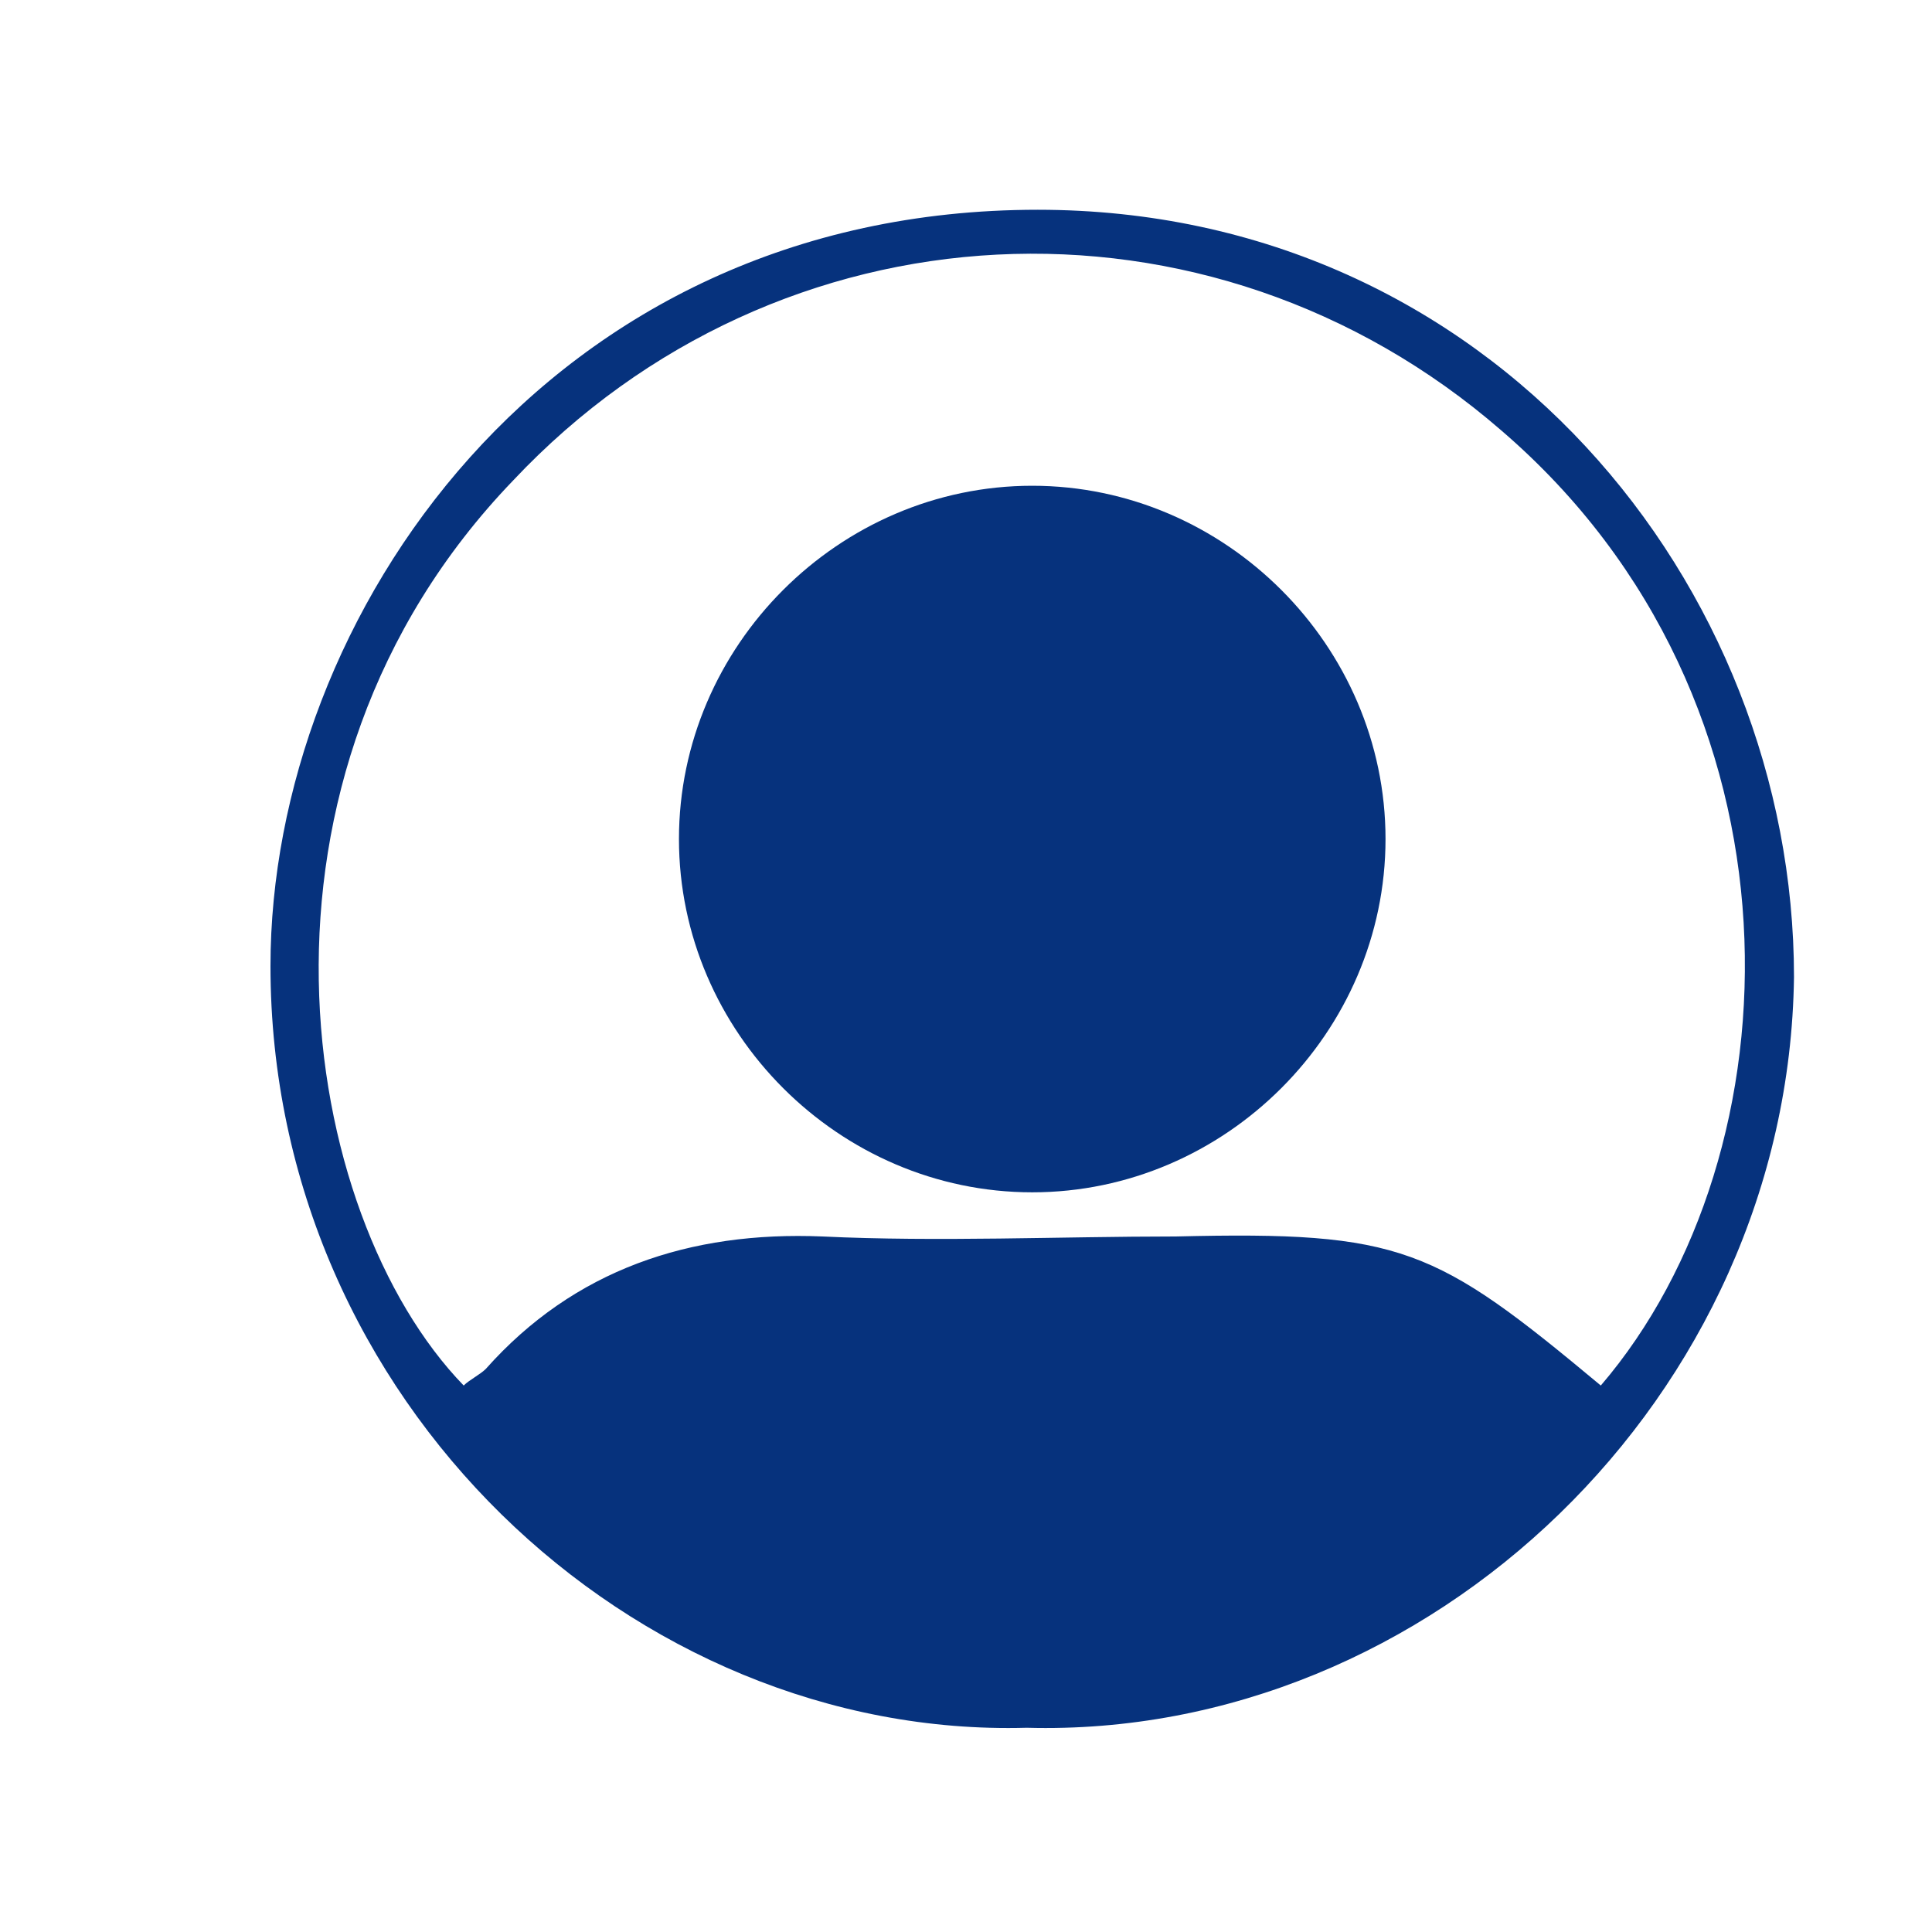 <?xml version="1.0" encoding="utf-8"?>
<!-- Generator: Adobe Illustrator 24.1.1, SVG Export Plug-In . SVG Version: 6.00 Build 0)  -->
<svg version="1.1" id="Layer_1" xmlns="http://www.w3.org/2000/svg" xmlns:xlink="http://www.w3.org/1999/xlink" x="0px" y="0px"
	 viewBox="0 0 35 35" style="enable-background:new 0 0 35 35;" xml:space="preserve">
<style type="text/css">
	.st0{display:none;}
	.st1{display:inline;}
	.st2{fill:none;stroke:#06327D;}
	.st3{fill:#06327D;}
</style>
<g id="Page-1" class="st0">
	<g id="Artboard-Copy-78" transform="translate(-795, -245)" class="st1">
		<path class="st2" d="M825.7,278.2h-26.3c-1.4,0-2.5-1.1-2.5-2.5v-26.3c0-1.4,1.1-2.5,2.5-2.5h26.3c1.4,0,2.5,1.1,2.5,2.5v26.3
			C828.2,277.1,827.1,278.2,825.7,278.2z"/>
	</g>
</g>
<path class="st3" d="M18.6,31.3c-7.1,0.2-13.7-5.9-13.7-13.8c0-6.3,5-13.7,13.9-13.7c8.2,0,13.7,6.8,13.7,13.9
	C32.4,25.3,25.9,31.5,18.6,31.3z M29,25.1c3.6-4.2,3.9-12.4-1.8-17.3C21.9,3.2,14.1,3.6,9.3,8.7C4.1,14.1,5.4,22,8.4,25.1
	c0.1-0.1,0.3-0.2,0.4-0.3c1.6-1.8,3.7-2.5,6.1-2.4c2.1,0.1,4.3,0,6.4,0C25.4,22.3,26,22.6,29,25.1z"/>
<path class="st3" d="M18.7,21.6c-3.5,0-6.4-2.9-6.4-6.4c0-3.5,2.9-6.4,6.4-6.4c3.5,0,6.4,2.9,6.4,6.4C25.1,18.7,22.2,21.6,18.7,21.6
	z"/>
</svg>
